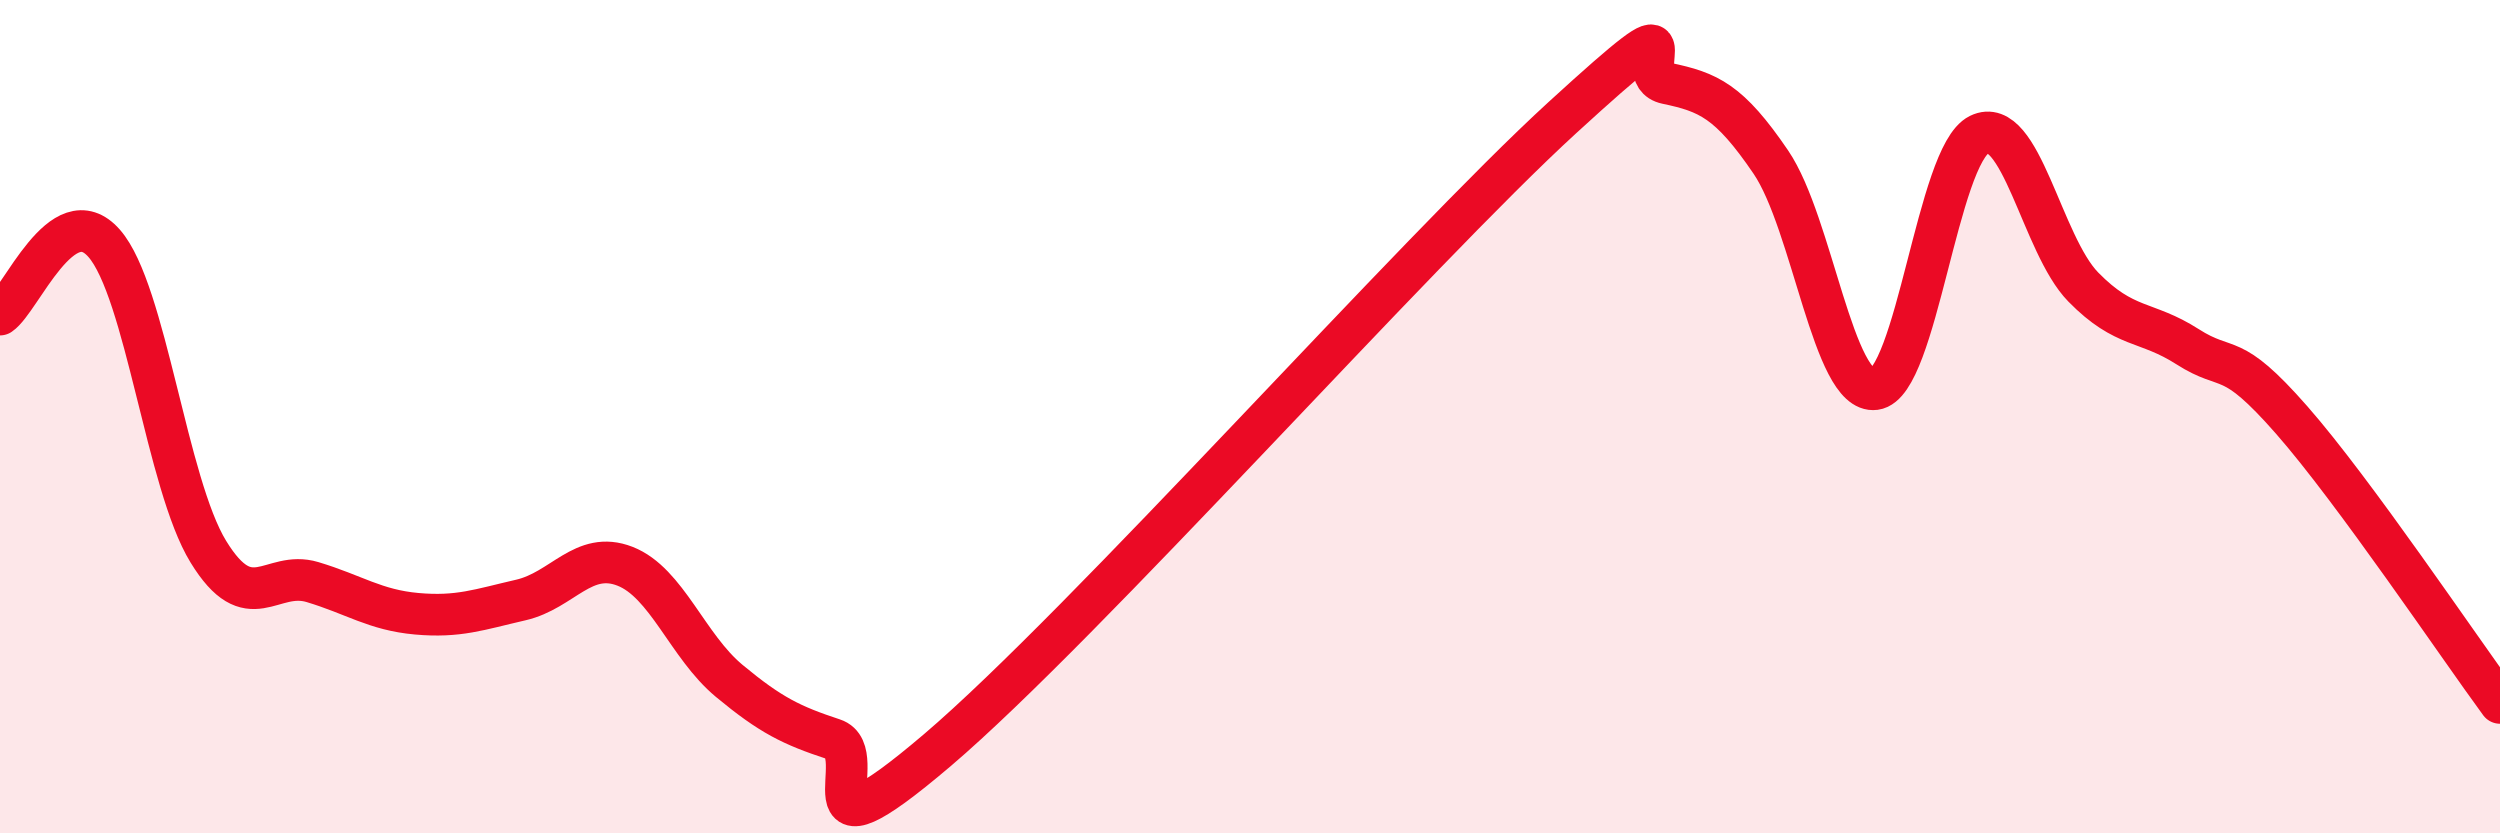 
    <svg width="60" height="20" viewBox="0 0 60 20" xmlns="http://www.w3.org/2000/svg">
      <path
        d="M 0,7.55 C 0.5,7.21 1.5,4.7 2.5,5.84 C 3.5,6.98 4,11.61 5,13.24 C 6,14.87 6.5,13.67 7.5,13.97 C 8.5,14.27 9,14.64 10,14.73 C 11,14.82 11.5,14.63 12.5,14.4 C 13.5,14.17 14,13.2 15,13.59 C 16,13.98 16.5,15.51 17.5,16.34 C 18.5,17.17 19,17.41 20,17.74 C 21,18.07 19,20.98 22.5,18 C 26,15.02 34,6.02 37.5,2.82 C 41,-0.38 39,1.79 40,2 C 41,2.21 41.5,2.42 42.5,3.89 C 43.5,5.36 44,9.47 45,9.34 C 46,9.21 46.5,3.72 47.5,3.23 C 48.5,2.74 49,5.87 50,6.89 C 51,7.91 51.5,7.68 52.5,8.32 C 53.5,8.96 53.5,8.37 55,10.08 C 56.5,11.79 59,15.51 60,16.87L60 20L0 20Z"
        fill="#EB0A25"
        opacity="0.1"
        stroke-linecap="round"
        stroke-linejoin="round"
      />
      <path
        d="M 0,7.55 C 0.5,7.21 1.5,4.7 2.5,5.84 C 3.5,6.98 4,11.61 5,13.24 C 6,14.87 6.5,13.67 7.5,13.97 C 8.5,14.27 9,14.64 10,14.73 C 11,14.82 11.5,14.63 12.5,14.4 C 13.5,14.17 14,13.2 15,13.59 C 16,13.98 16.5,15.51 17.5,16.34 C 18.5,17.17 19,17.41 20,17.74 C 21,18.07 19,20.98 22.5,18 C 26,15.02 34,6.02 37.5,2.82 C 41,-0.38 39,1.79 40,2 C 41,2.21 41.5,2.42 42.5,3.89 C 43.5,5.36 44,9.47 45,9.34 C 46,9.21 46.5,3.72 47.5,3.23 C 48.5,2.74 49,5.87 50,6.89 C 51,7.91 51.5,7.68 52.5,8.32 C 53.5,8.96 53.5,8.37 55,10.08 C 56.5,11.79 59,15.51 60,16.87"
        stroke="#EB0A25"
        stroke-width="1"
        fill="none"
        stroke-linecap="round"
        stroke-linejoin="round"
      />
    </svg>
  